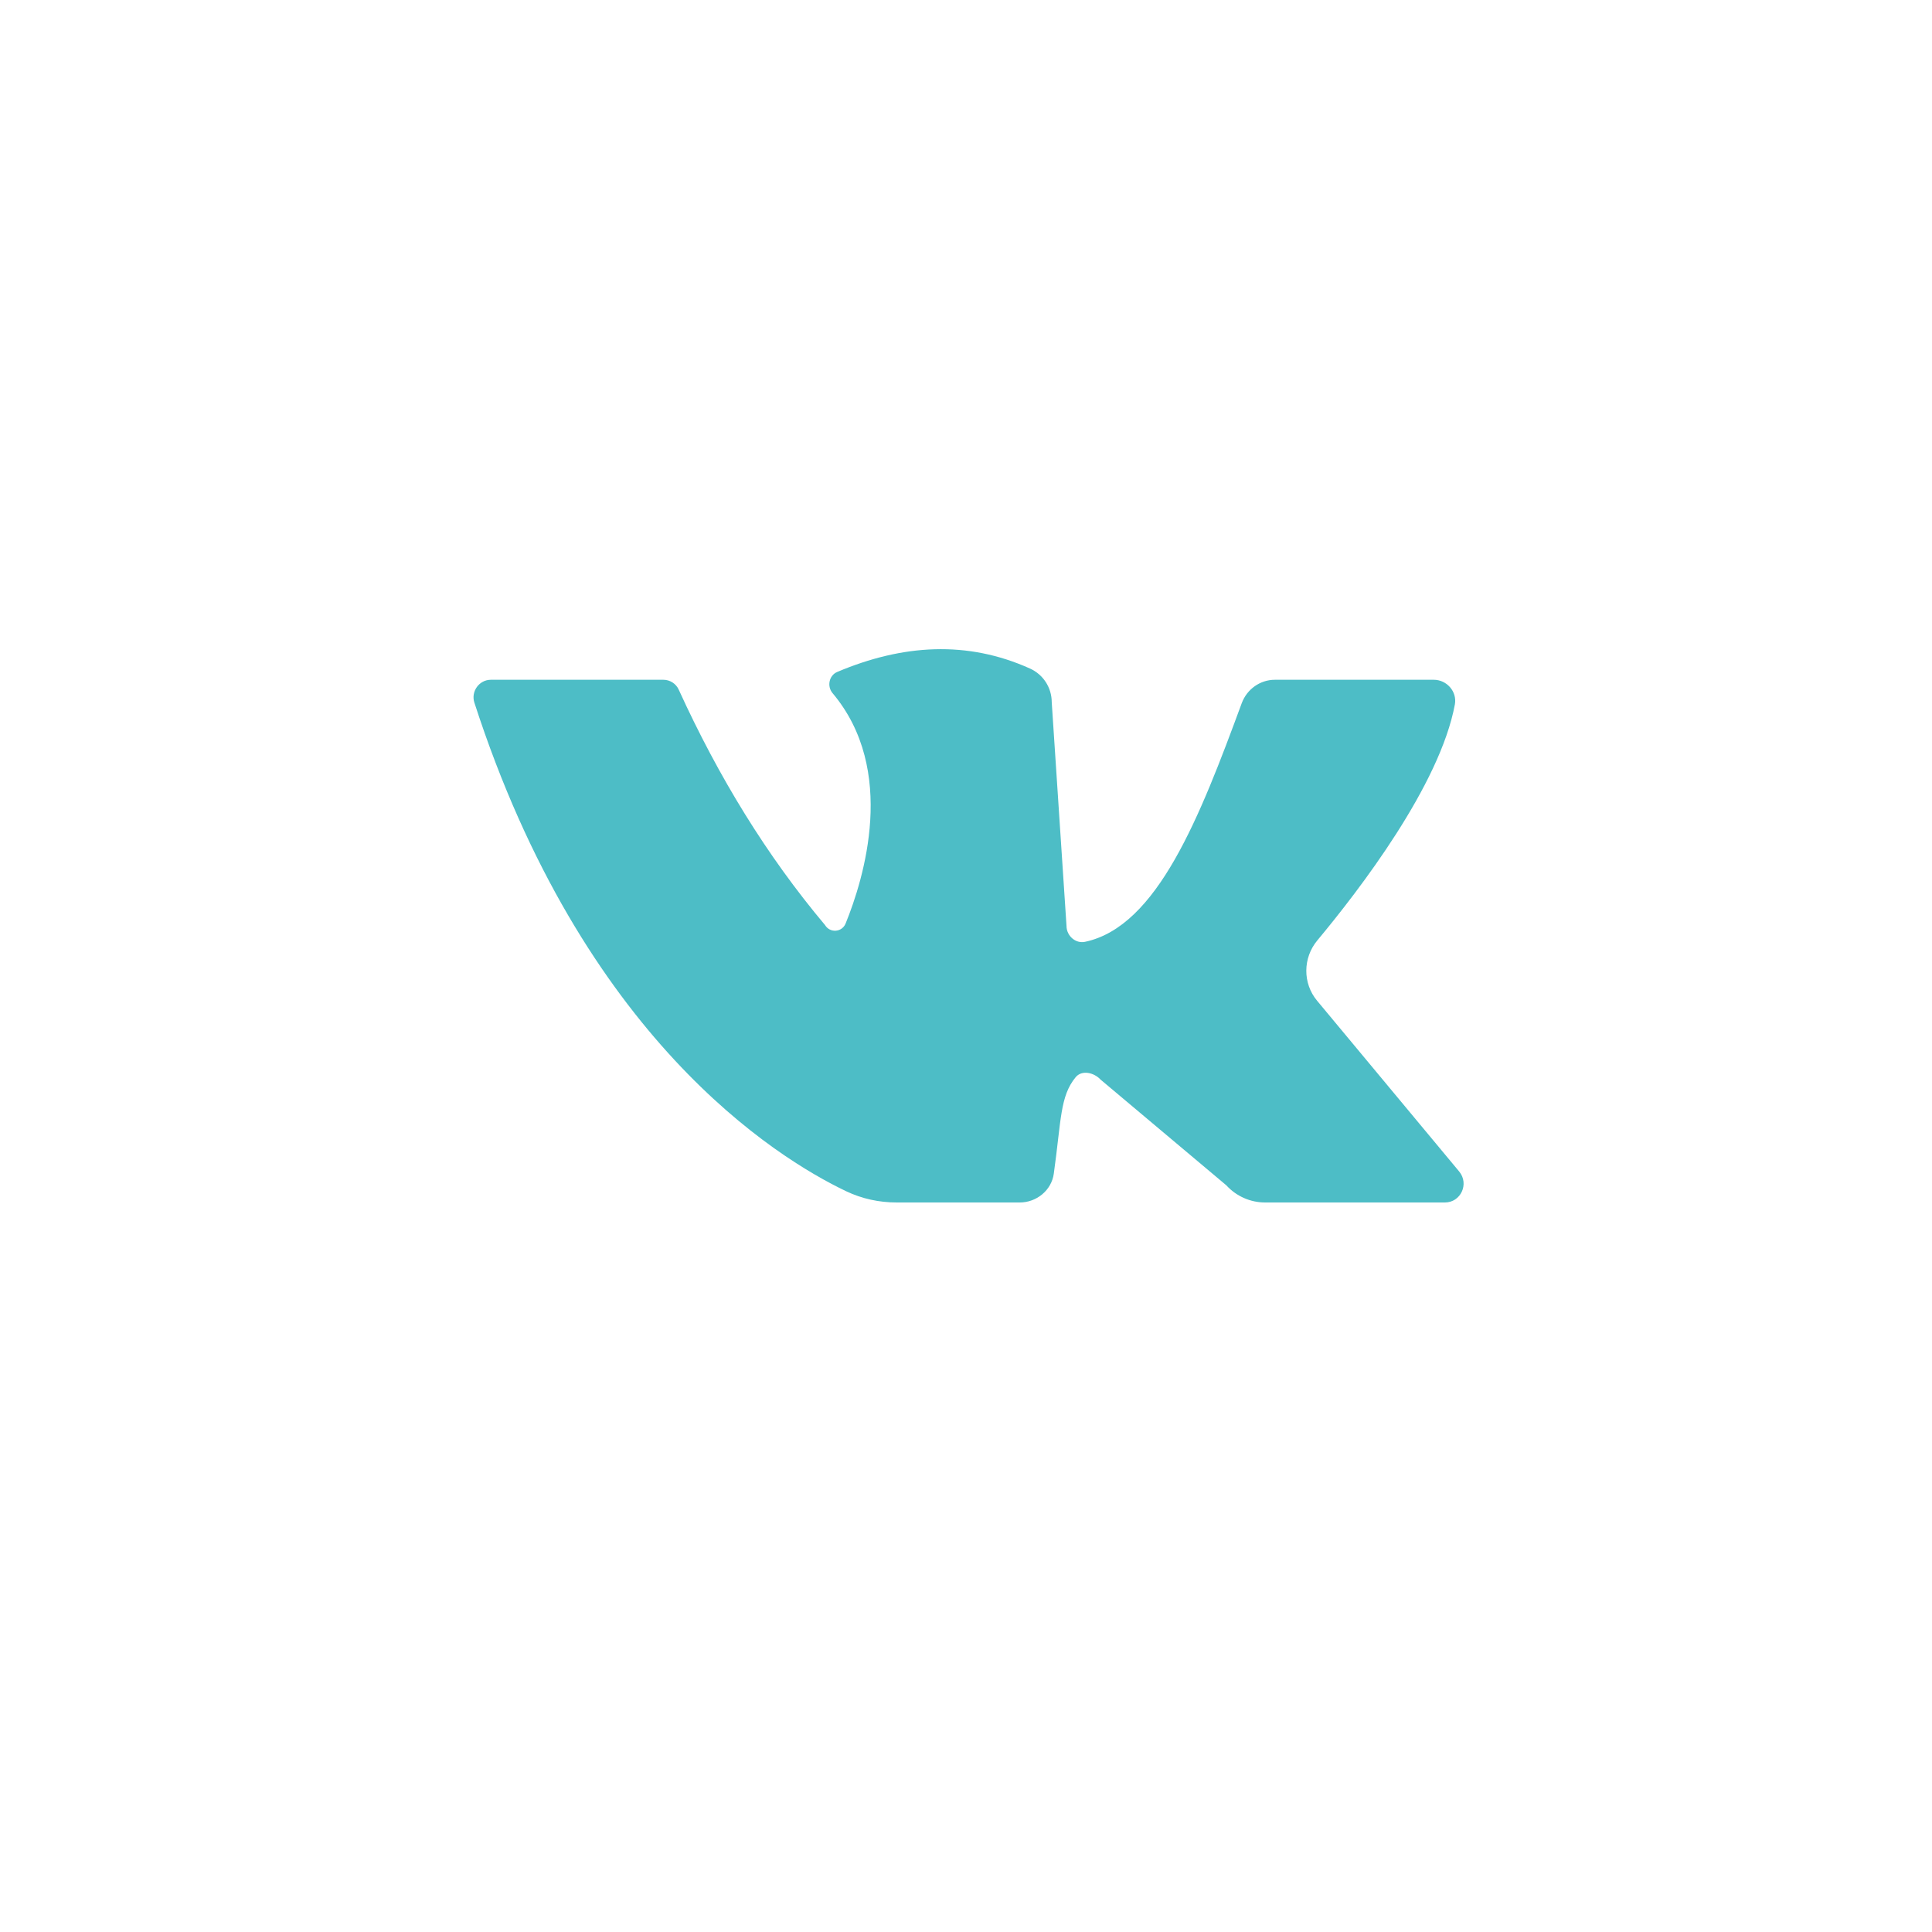 <?xml version="1.0" encoding="UTF-8"?> <svg xmlns="http://www.w3.org/2000/svg" width="40" height="40" viewBox="0 0 40 40" fill="none"> <path d="M35 5H5.584V34.416H35V5Z" fill="white"></path> <g filter="url(#filter0_f)"> <path d="M35 5H5.584V34.416H35V5Z" fill="white"></path> </g> <path d="M10.163 14.074C11.089 14.074 13.067 14.074 13.735 14.074C13.871 14.074 13.998 14.154 14.054 14.282C14.877 16.086 15.873 17.714 17.081 19.152C17.184 19.323 17.433 19.304 17.508 19.119C17.884 18.194 18.58 15.944 17.236 14.349C17.118 14.207 17.165 13.983 17.334 13.912C18.692 13.338 20.027 13.257 21.324 13.841C21.597 13.964 21.775 14.235 21.775 14.539L22.081 19.171C22.081 19.375 22.269 19.542 22.466 19.499C23.961 19.181 24.84 16.917 25.709 14.558C25.817 14.268 26.09 14.074 26.395 14.074H29.685C29.953 14.074 30.169 14.316 30.122 14.582C29.812 16.257 28.143 18.426 27.274 19.47C26.973 19.831 26.968 20.358 27.269 20.719L30.211 24.255C30.422 24.511 30.244 24.896 29.915 24.896H26.193C25.887 24.896 25.596 24.767 25.389 24.54L22.786 22.352C22.649 22.204 22.396 22.147 22.269 22.304C21.945 22.698 21.973 23.187 21.818 24.298C21.771 24.644 21.461 24.896 21.113 24.896H18.566C18.204 24.896 17.847 24.82 17.518 24.663C16.056 23.965 12.066 21.483 9.82 14.543C9.749 14.316 9.919 14.074 10.163 14.074Z" fill="#4DBDC6"></path> <defs> <filter id="filter0_f" x="0.761" y="0.177" width="39.063" height="39.063" filterUnits="userSpaceOnUse" color-interpolation-filters="sRGB"> <feFlood flood-opacity="0" result="BackgroundImageFix"></feFlood> <feBlend mode="normal" in="SourceGraphic" in2="BackgroundImageFix" result="shape"></feBlend> <feGaussianBlur stdDeviation="2.412" result="effect1_foregroundBlur"></feGaussianBlur> </filter> </defs> </svg> 